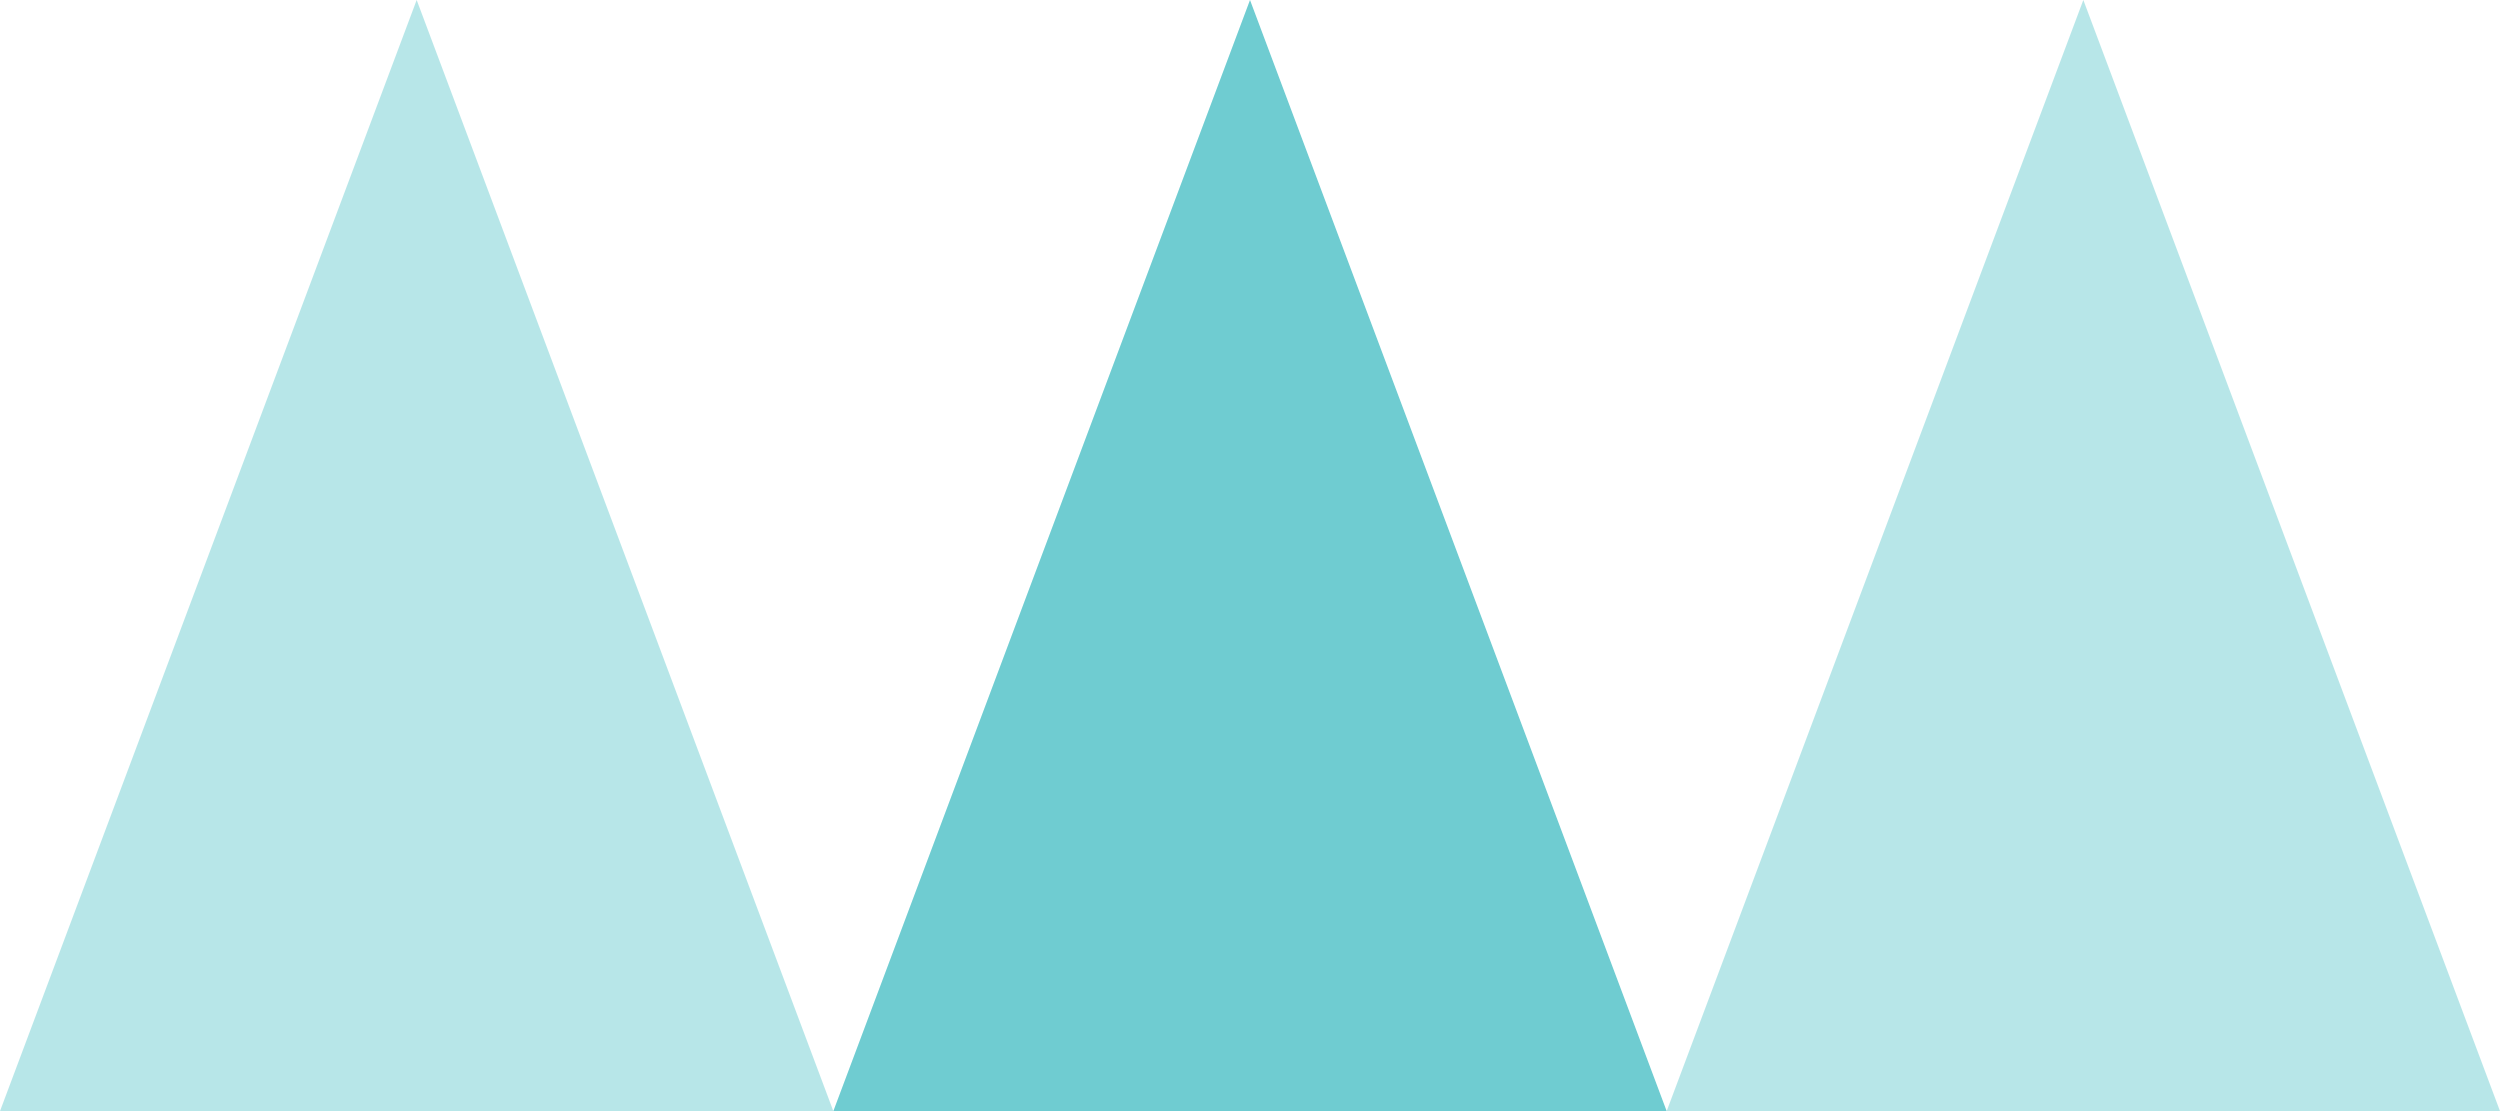 <svg id="deco_orthodontic01.svg" xmlns="http://www.w3.org/2000/svg" width="45" height="20" viewBox="0 0 45 20">
  <defs>
    <style>
      .cls-1, .cls-2 {
        fill: #0faab2;
        fill-rule: evenodd;
      }

      .cls-1 {
        opacity: 0.3;
      }

      .cls-2 {
        opacity: 0.6;
      }
    </style>
  </defs>
  <path id="シェイプ_1478" data-name="シェイプ 1478" class="cls-1" d="M1988,17725l7.5,20h-15Z" transform="translate(-1950.5 -17725)"/>
  <path id="シェイプ_1478-2" data-name="シェイプ 1478" class="cls-2" d="M1973,17725l7.5,20h-15Z" transform="translate(-1950.5 -17725)"/>
  <path id="シェイプ_1478-3" data-name="シェイプ 1478" class="cls-1" d="M1958,17725l7.5,20h-15Z" transform="translate(-1950.5 -17725)"/>
</svg>
